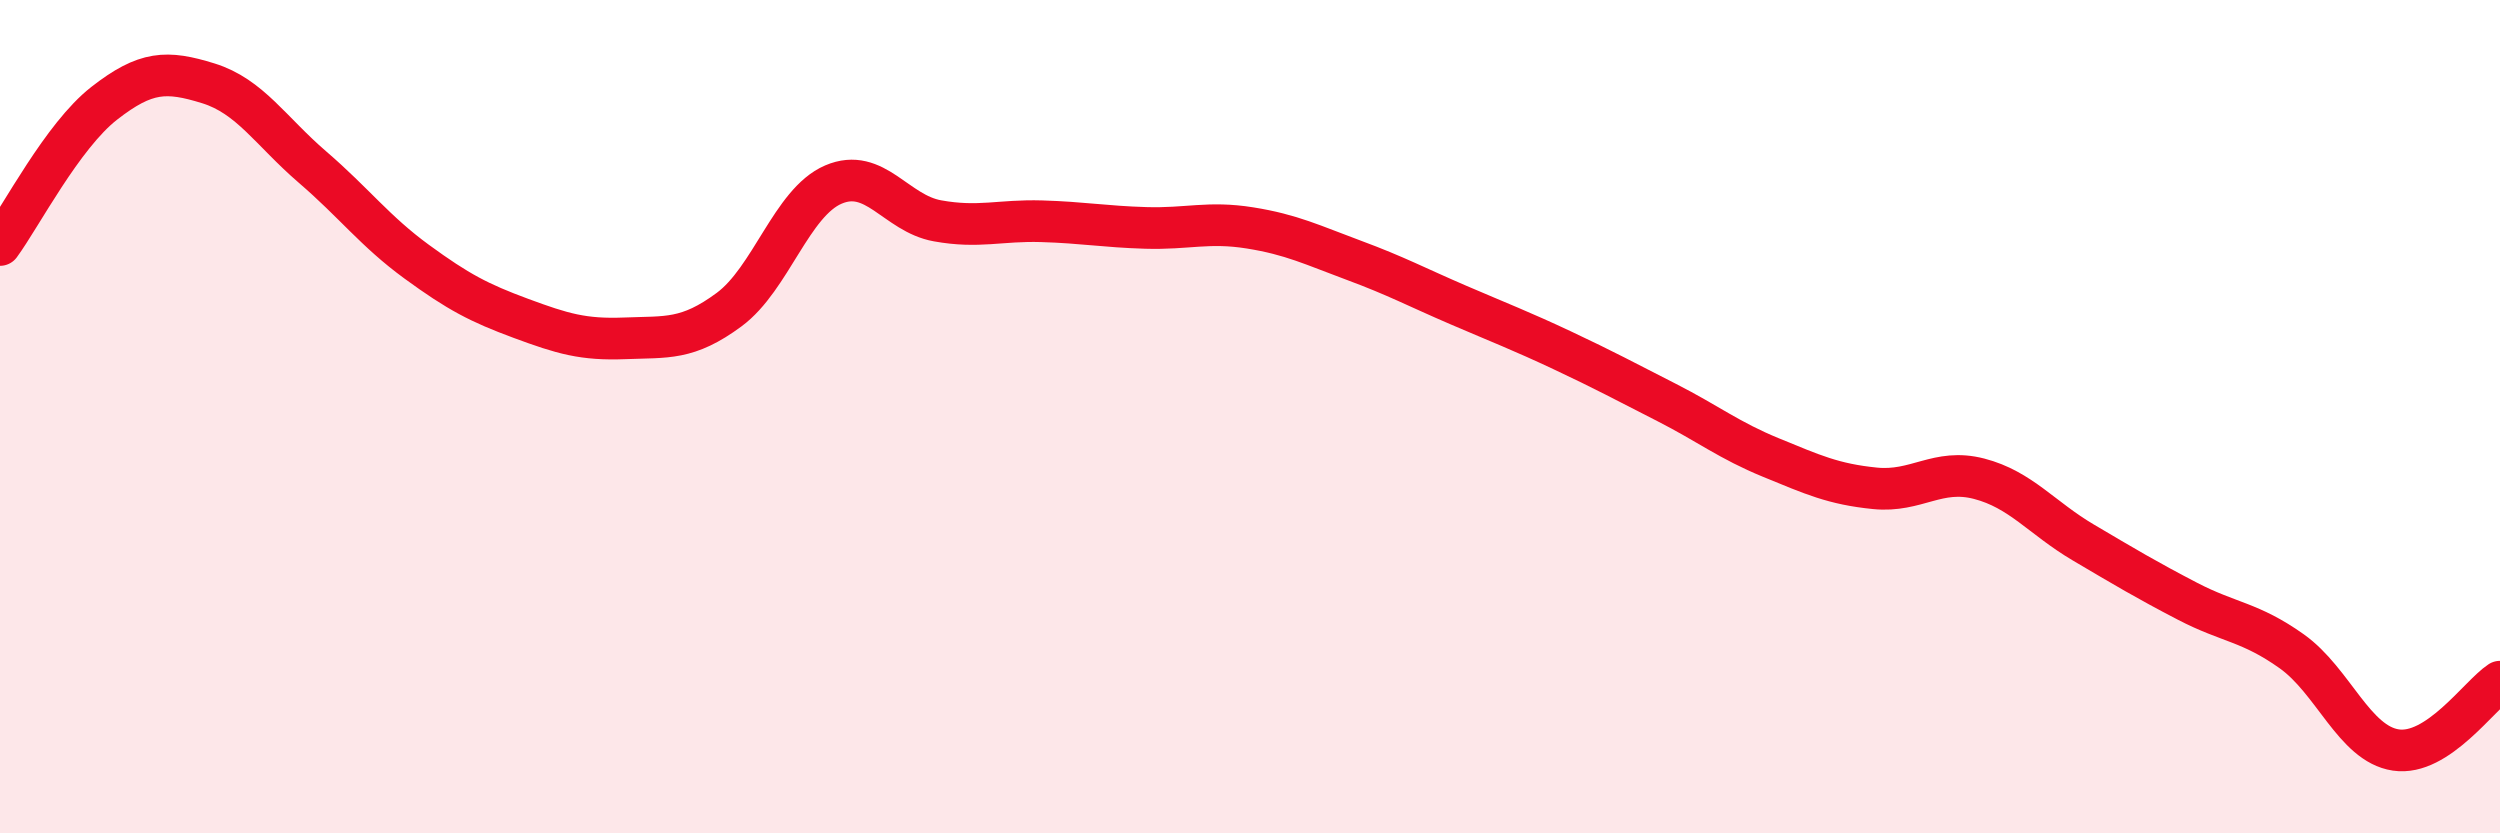 
    <svg width="60" height="20" viewBox="0 0 60 20" xmlns="http://www.w3.org/2000/svg">
      <path
        d="M 0,5.88 C 0.5,5.2 1.5,3.26 2.5,2.48 C 3.5,1.7 4,1.69 5,2 C 6,2.31 6.5,3.15 7.5,4.01 C 8.5,4.87 9,5.55 10,6.28 C 11,7.01 11.5,7.27 12.5,7.64 C 13.5,8.01 14,8.16 15,8.12 C 16,8.08 16.5,8.17 17.5,7.43 C 18.5,6.69 19,4.86 20,4.43 C 21,4 21.5,5.12 22.5,5.3 C 23.5,5.48 24,5.28 25,5.31 C 26,5.34 26.5,5.44 27.5,5.47 C 28.5,5.5 29,5.31 30,5.47 C 31,5.63 31.5,5.88 32.5,6.25 C 33.5,6.62 34,6.89 35,7.32 C 36,7.75 36.5,7.94 37.5,8.41 C 38.5,8.88 39,9.15 40,9.66 C 41,10.17 41.5,10.57 42.5,10.98 C 43.5,11.39 44,11.62 45,11.72 C 46,11.82 46.5,11.23 47.5,11.49 C 48.5,11.75 49,12.43 50,13.02 C 51,13.61 51.5,13.91 52.5,14.43 C 53.5,14.95 54,14.92 55,15.63 C 56,16.34 56.5,17.85 57.5,18 C 58.5,18.15 59.5,16.69 60,16.36L60 20L0 20Z"
        fill="#EB0A25"
        opacity="0.1"
        stroke-linecap="round"
        stroke-linejoin="round"
      />
      <path
        d="M 0,5.88 C 0.5,5.2 1.5,3.26 2.5,2.48 C 3.5,1.7 4,1.69 5,2 C 6,2.31 6.5,3.15 7.5,4.01 C 8.5,4.87 9,5.55 10,6.28 C 11,7.01 11.5,7.27 12.5,7.64 C 13.5,8.01 14,8.16 15,8.12 C 16,8.08 16.5,8.17 17.5,7.43 C 18.5,6.69 19,4.86 20,4.43 C 21,4 21.5,5.12 22.5,5.3 C 23.5,5.48 24,5.28 25,5.31 C 26,5.34 26.5,5.44 27.5,5.47 C 28.5,5.5 29,5.31 30,5.47 C 31,5.63 31.5,5.88 32.5,6.25 C 33.5,6.62 34,6.89 35,7.32 C 36,7.75 36.5,7.94 37.5,8.41 C 38.5,8.88 39,9.15 40,9.66 C 41,10.17 41.5,10.57 42.5,10.98 C 43.5,11.39 44,11.62 45,11.72 C 46,11.82 46.5,11.23 47.5,11.49 C 48.5,11.75 49,12.43 50,13.02 C 51,13.61 51.5,13.91 52.5,14.43 C 53.5,14.95 54,14.92 55,15.63 C 56,16.34 56.5,17.85 57.5,18 C 58.5,18.15 59.5,16.69 60,16.36"
        stroke="#EB0A25"
        stroke-width="1"
        fill="none"
        stroke-linecap="round"
        stroke-linejoin="round"
      />
    </svg>
  